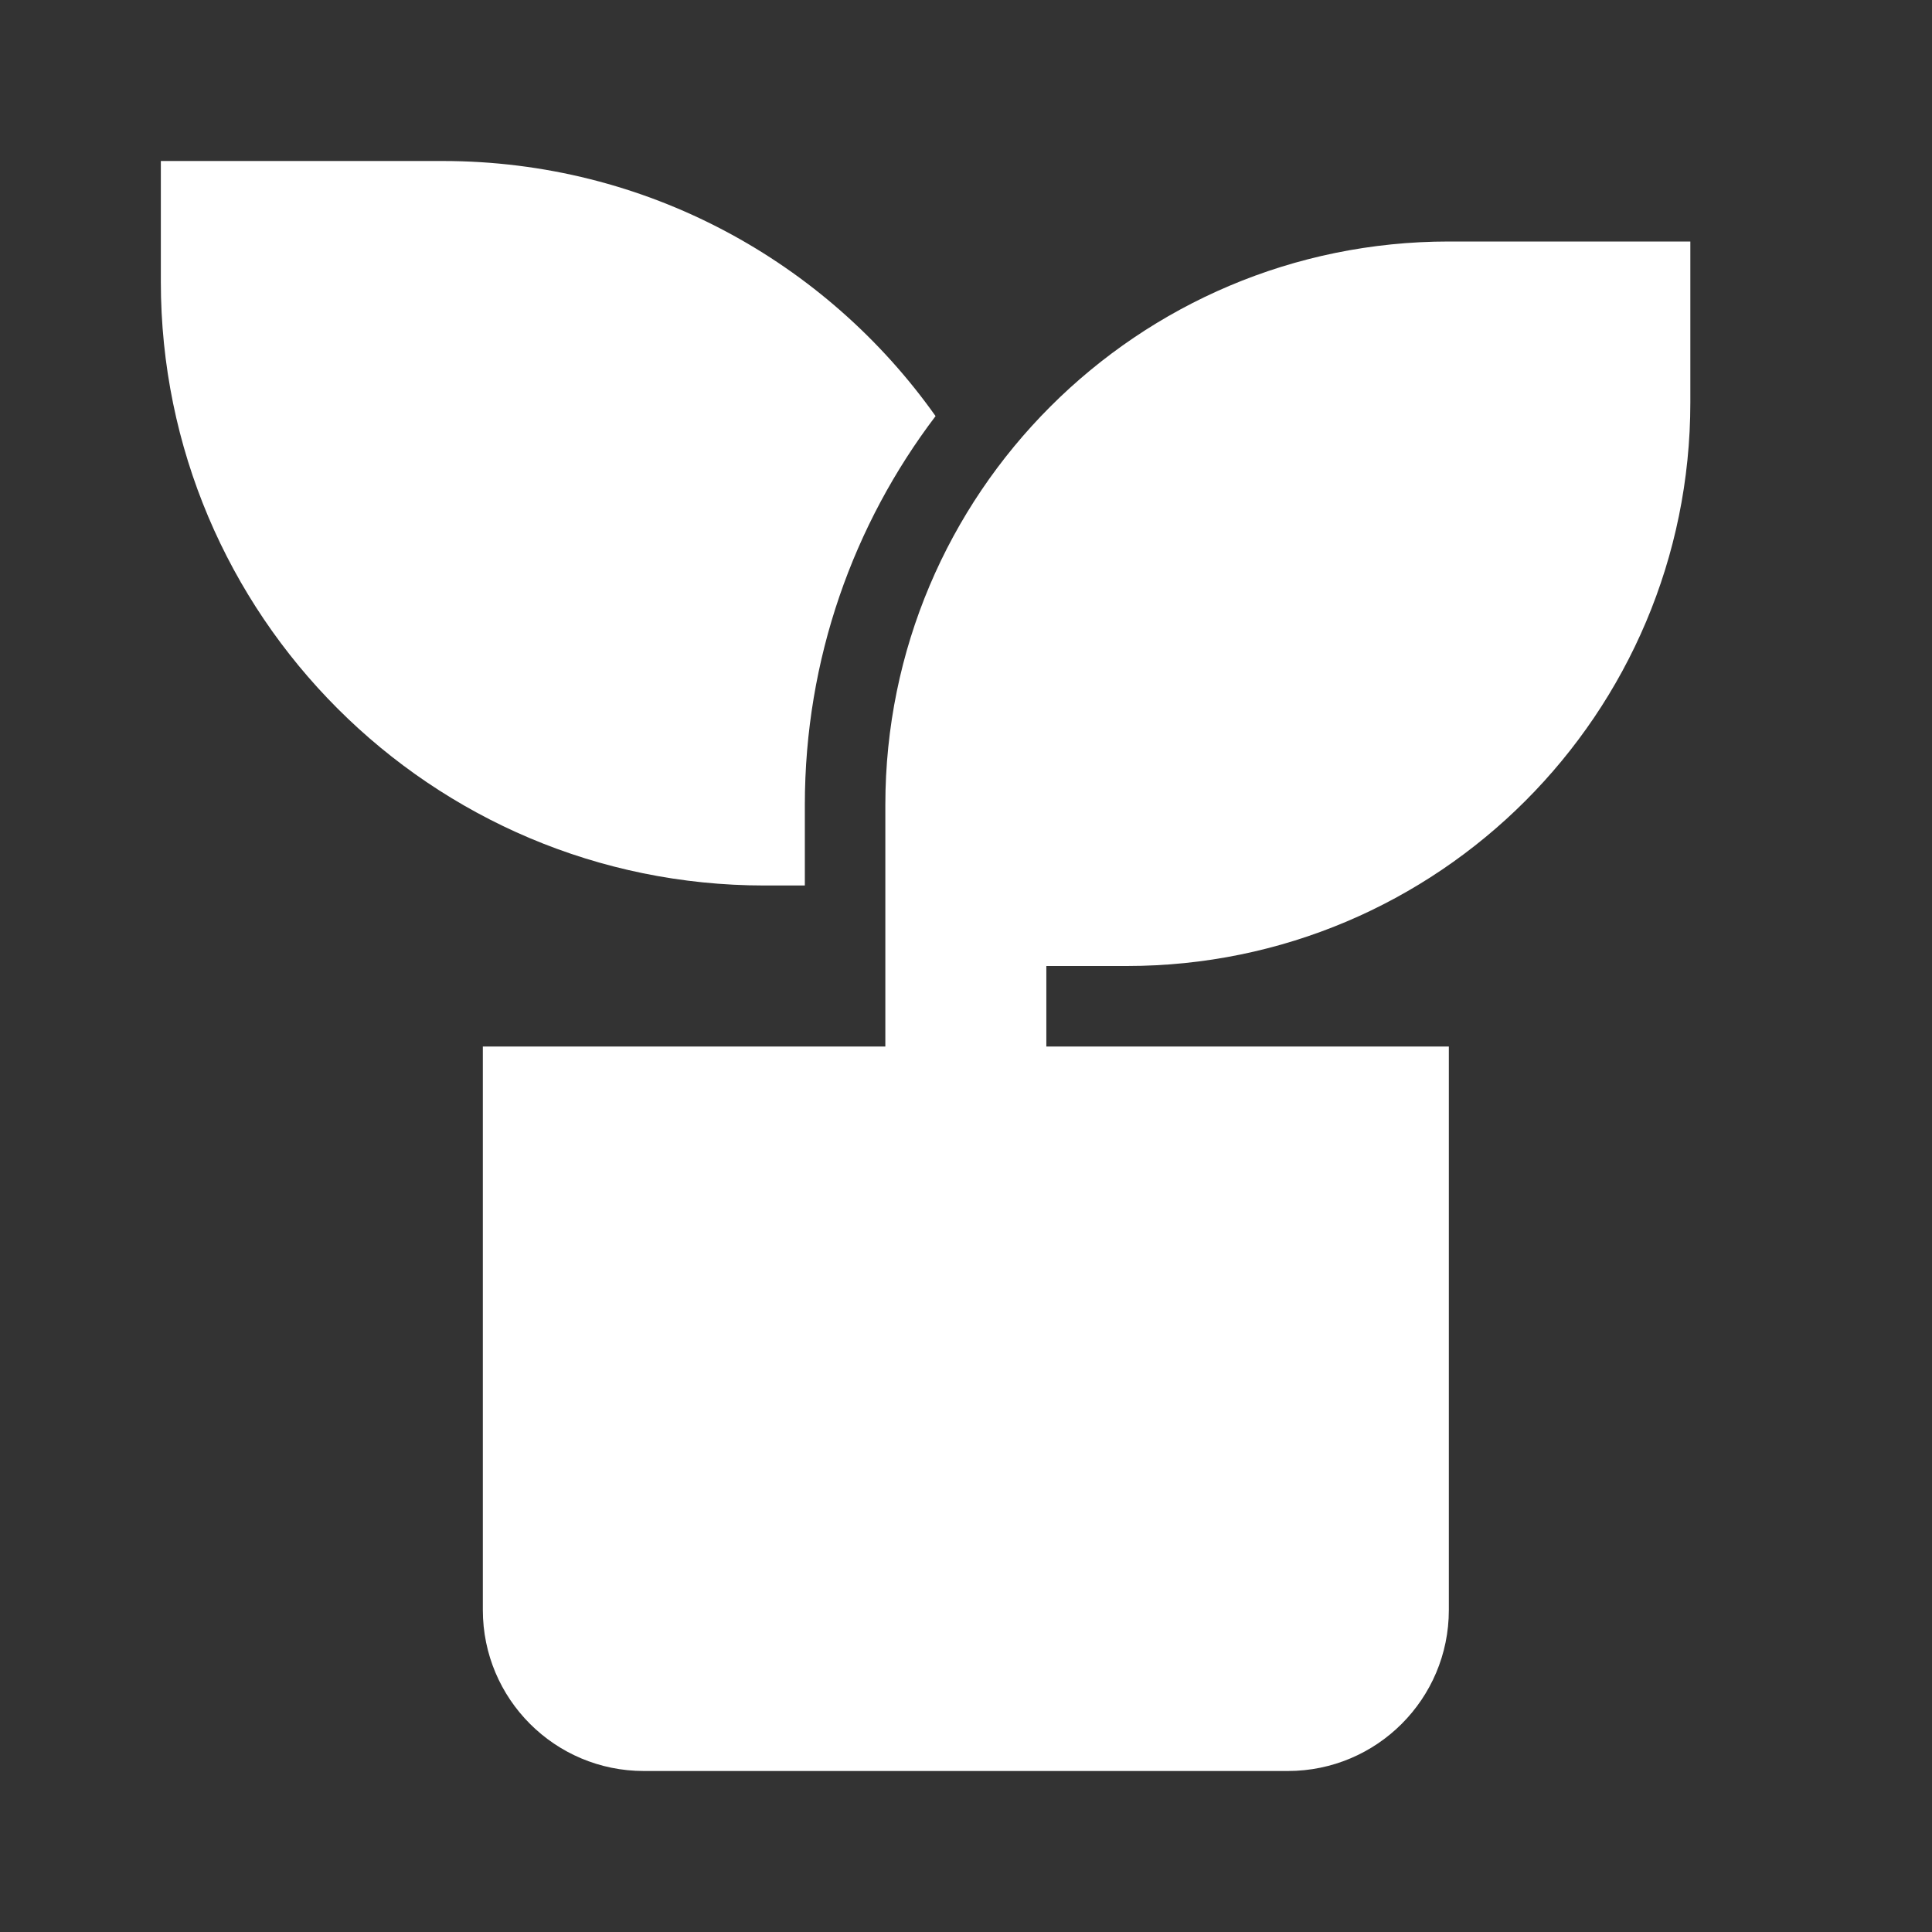 <svg width="24" height="24" viewBox="0 0 24 24" fill="none" xmlns="http://www.w3.org/2000/svg">
<rect x="0" y="0" width="24" height="24" fill="#333333" stroke="none"/>
<g clip-path="url(#clip0_465_589)">
<g clip-path="url(#clip1_465_589)">
<g clip-path="url(#clip2_465_589)">
<path d="M20.998 3V5C20.998 8.866 17.864 12 13.998 12H12.998V13H17.998V20C17.998 21.105 17.103 22 15.998 22H7.998C6.893 22 5.998 21.105 5.998 20V13H10.998V10C10.998 6.134 14.132 3 17.998 3H20.998ZM5.498 2C8.027 2 10.263 3.251 11.622 5.169C10.603 6.511 9.998 8.185 9.998 10V11H9.498C5.356 11 1.998 7.642 1.998 3.5V2H5.498Z" fill="white"/>
</g>
</g>
</g>
<defs>
<clipPath id="clip0_465_589">
<rect width="24" height="24" fill="white"/>
</clipPath>
<clipPath id="clip1_465_589">
<rect width="24" height="24" fill="white"/>
</clipPath>
<clipPath id="clip2_465_589">
<rect width="24" height="24" fill="white"/>
</clipPath>
</defs>
</svg>
